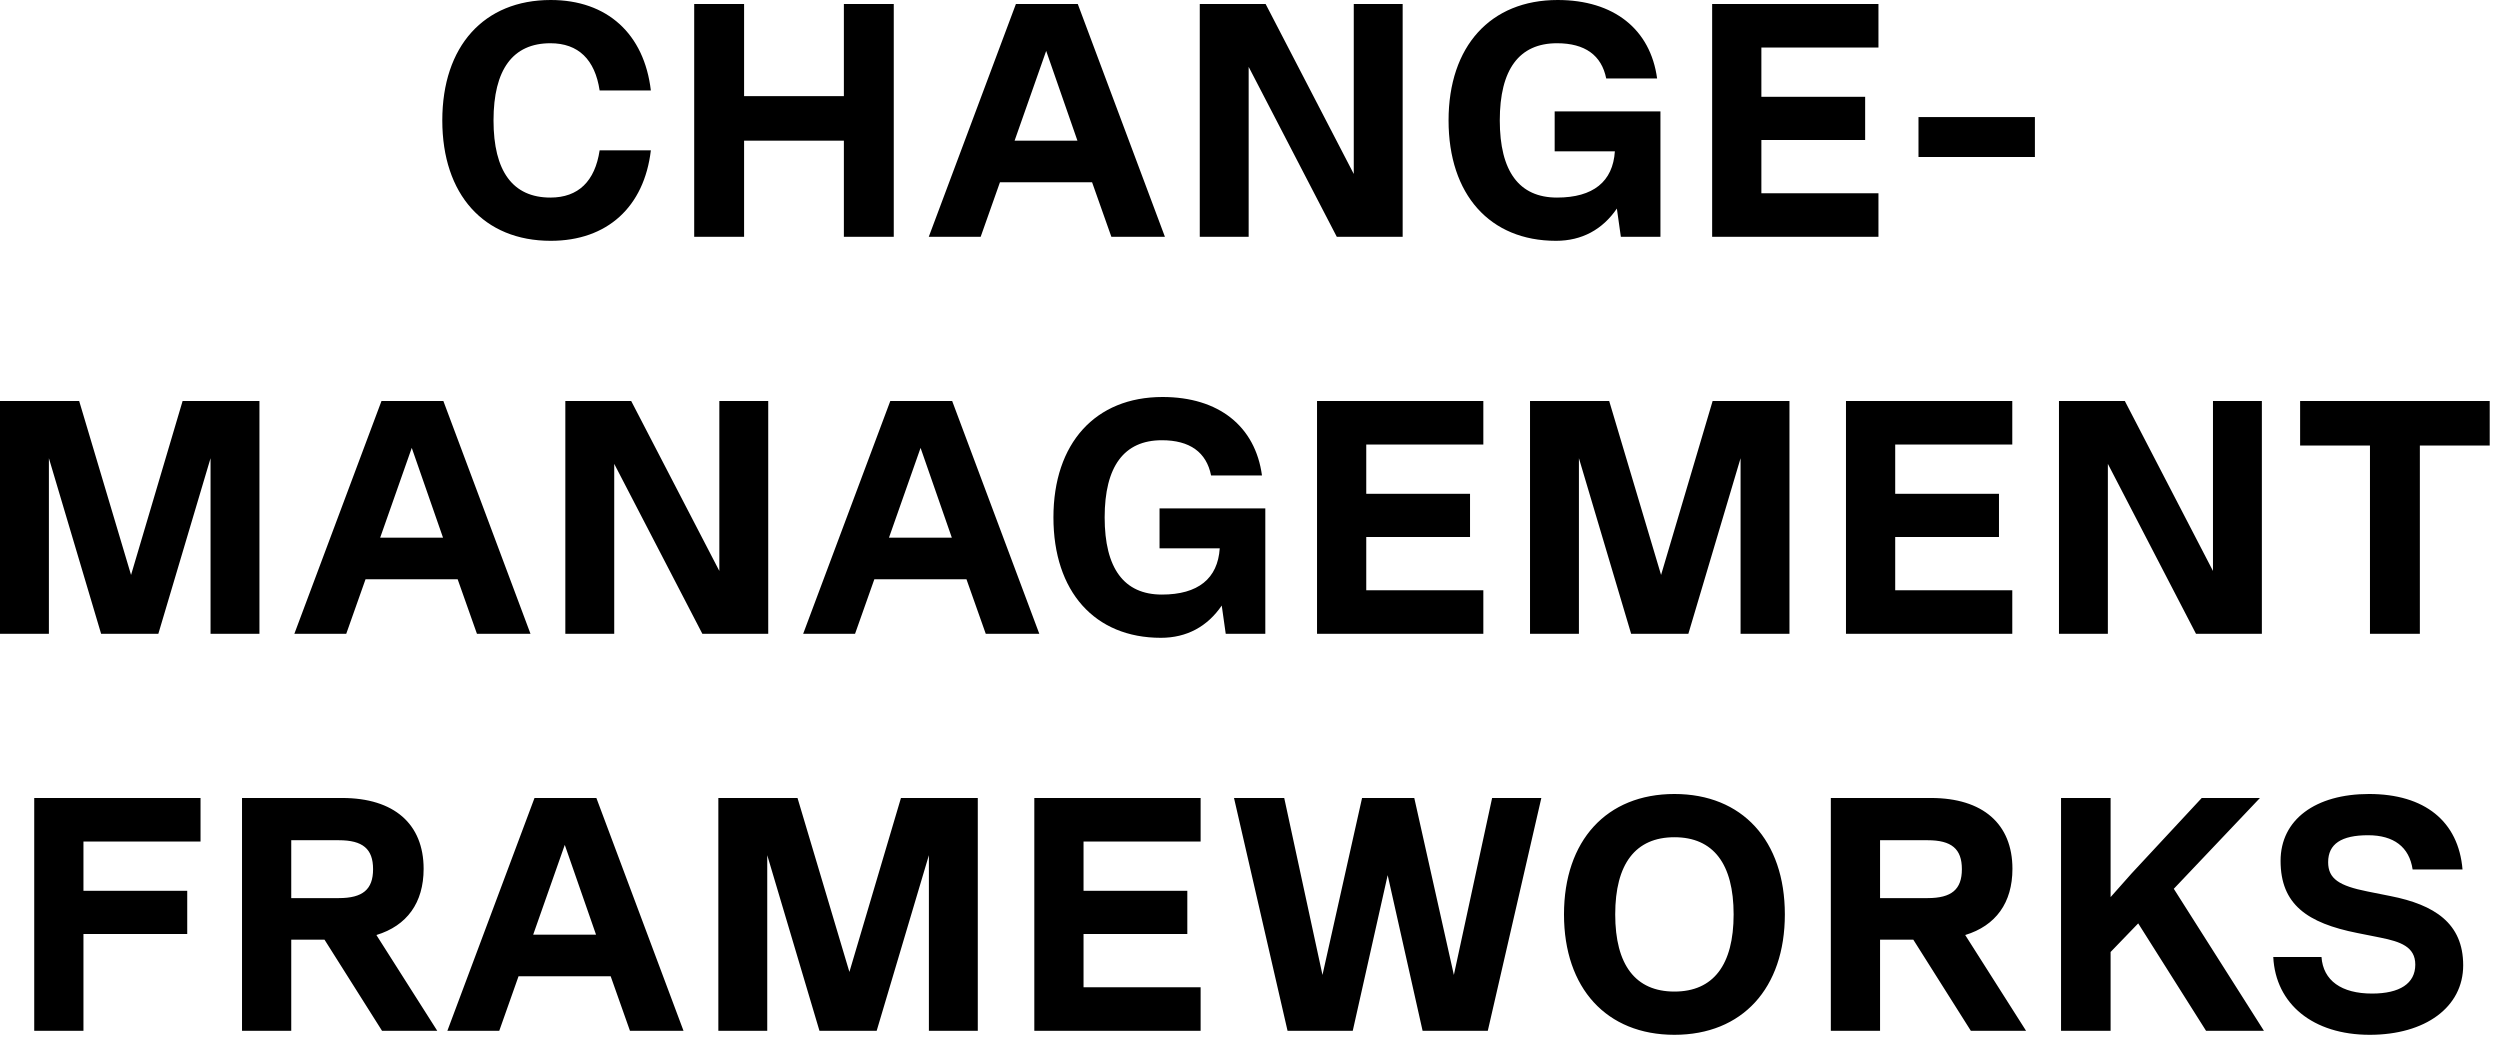 <svg xmlns="http://www.w3.org/2000/svg" width="233" height="97" viewBox="0 0 233 97" fill="none"><path d="M51.328 22.444C45.097 22.444 41.222 18.135 41.222 11.222C41.222 4.309 45.097 2.11e-05 51.328 2.11e-05C56.599 2.11e-05 60.039 3.162 60.66 8.432H55.886C55.452 5.549 53.901 4.03 51.297 4.03C47.794 4.03 45.996 6.479 45.996 11.222C45.996 15.965 47.794 18.414 51.297 18.414C53.901 18.414 55.452 16.895 55.886 14.012H60.66C60.039 19.282 56.599 22.444 51.328 22.444ZM78.649 8.959V0.372H83.299V22.072H78.649V13.113H69.349V22.072H64.699V0.372H69.349V8.959H78.649ZM108.571 22.072H103.58L101.782 16.988H93.195L91.397 22.072H86.561L94.683 0.372H100.449L108.571 22.072ZM97.504 4.743L94.559 13.113H100.418L97.504 4.743ZM126.171 16.213V0.372H130.728V22.072H124.59L116.375 6.231V22.072H111.818V0.372H117.956L126.171 16.213ZM154.753 10.385V22.072H151.064L150.692 19.437C149.359 21.39 147.437 22.444 145.019 22.444C138.85 22.444 135.006 18.135 135.006 11.222C135.006 4.309 138.912 2.11e-05 145.174 2.11e-05C150.413 2.11e-05 153.823 2.728 154.443 7.316H149.7C149.266 5.146 147.716 4.03 145.112 4.03C141.578 4.03 139.78 6.479 139.78 11.222C139.78 15.965 141.578 18.414 145.112 18.414C148.491 18.414 150.32 16.926 150.506 14.105H144.895V10.385H154.753ZM175.072 0.372V4.433H164.16V9.021H173.832V13.051H164.16V18.011H175.072V22.072H159.572V0.372H175.072ZM178.803 14.632V10.912H189.653V14.632H178.803ZM24.18 37.372V59.072H19.623V42.704L14.756 59.072H9.424L4.557 42.704V59.072H-2.10479e-05V37.372H7.378L12.214 53.585L17.019 37.372H24.18ZM49.443 59.072H44.452L42.654 53.988H34.067L32.269 59.072H27.433L35.555 37.372H41.321L49.443 59.072ZM38.376 41.743L35.431 50.113H41.29L38.376 41.743ZM67.042 53.213V37.372H71.599V59.072H65.461L57.246 43.231V59.072H52.689V37.372H58.827L67.042 53.213ZM96.864 59.072H91.873L90.075 53.988H81.488L79.69 59.072H74.854L82.976 37.372H88.742L96.864 59.072ZM85.797 41.743L82.852 50.113H88.711L85.797 41.743ZM117.927 47.385V59.072H114.238L113.866 56.437C112.533 58.39 110.611 59.444 108.193 59.444C102.024 59.444 98.18 55.135 98.18 48.222C98.18 41.309 102.086 37 108.348 37C113.587 37 116.997 39.728 117.617 44.316H112.874C112.44 42.146 110.89 41.03 108.286 41.03C104.752 41.03 102.954 43.479 102.954 48.222C102.954 52.965 104.752 55.414 108.286 55.414C111.665 55.414 113.494 53.926 113.68 51.105H108.069V47.385H117.927ZM138.247 37.372V41.433H127.335V46.021H137.007V50.051H127.335V55.011H138.247V59.072H122.747V37.372H138.247ZM166.778 37.372V59.072H162.221V42.704L157.354 59.072H152.022L147.155 42.704V59.072H142.598V37.372H149.976L154.812 53.585L159.617 37.372H166.778ZM187.545 37.372V41.433H176.633V46.021H186.305V50.051H176.633V55.011H187.545V59.072H172.045V37.372H187.545ZM206.249 53.213V37.372H210.806V59.072H204.668L196.453 43.231V59.072H191.896V37.372H198.034L206.249 53.213ZM232.041 37.372V41.526H225.531V59.072H220.881V41.526H214.371V37.372H232.041ZM18.69 74.372V78.433H7.778V83.021H17.45V87.051H7.778V96.072H3.19V74.372H18.69ZM40.753 96.072H35.607L30.244 87.578H27.144V96.072H22.556V74.372H31.887C36.723 74.372 39.482 76.79 39.482 80.975C39.482 84.137 37.932 86.276 35.08 87.144L40.753 96.072ZM31.577 78.309H27.144V83.703H31.577C33.809 83.703 34.77 82.897 34.77 81.006C34.77 79.115 33.809 78.309 31.577 78.309ZM63.704 96.072H58.713L56.915 90.988H48.328L46.53 96.072H41.694L49.816 74.372H55.582L63.704 96.072ZM52.637 78.743L49.692 87.113H55.551L52.637 78.743ZM91.13 74.372V96.072H86.573V79.704L81.706 96.072H76.374L71.507 79.704V96.072H66.95V74.372H74.328L79.164 90.585L83.969 74.372H91.13ZM111.898 74.372V78.433H100.986V83.021H110.658V87.051H100.986V92.011H111.898V96.072H96.398V74.372H111.898ZM135.5 90.864L139.065 74.372H143.653L138.662 96.072H132.586L129.331 81.564L126.076 96.072H120L115.009 74.372H119.69L123.255 90.864L126.944 74.372H131.811L135.5 90.864ZM156.056 96.444C149.732 96.444 145.764 92.104 145.764 85.222C145.764 78.34 149.732 74 156.056 74C162.38 74 166.348 78.34 166.348 85.222C166.348 92.104 162.38 96.444 156.056 96.444ZM156.056 92.414C159.683 92.414 161.574 89.934 161.574 85.222C161.574 80.51 159.683 78.03 156.056 78.03C152.429 78.03 150.538 80.51 150.538 85.222C150.538 89.934 152.429 92.414 156.056 92.414ZM188.83 96.072H183.684L178.321 87.578H175.221V96.072H170.633V74.372H179.964C184.8 74.372 187.559 76.79 187.559 80.975C187.559 84.137 186.009 86.276 183.157 87.144L188.83 96.072ZM179.654 78.309H175.221V83.703H179.654C181.886 83.703 182.847 82.897 182.847 81.006C182.847 79.115 181.886 78.309 179.654 78.309ZM210.999 96.072H205.605L199.281 86.059L196.708 88.725V96.072H192.089V74.372H196.708V83.61L198.661 81.409L205.202 74.372H210.627L202.598 82.835L210.999 96.072ZM220.858 96.444C215.588 96.444 212.085 93.592 211.868 89.19H216.363C216.518 91.391 218.223 92.6 221.075 92.6C223.648 92.6 225.105 91.67 225.105 89.903C225.105 88.229 223.71 87.764 221.881 87.392L219.711 86.958C215.03 86.028 212.55 84.292 212.55 80.231C212.55 76.387 215.805 74 220.796 74C225.973 74 229.135 76.542 229.507 81.037H224.857C224.547 78.929 223.09 77.844 220.703 77.844C218.223 77.844 216.983 78.65 216.983 80.355C216.983 81.905 218.006 82.556 220.641 83.083L222.811 83.517C226.872 84.323 229.569 86.028 229.569 89.965C229.569 93.871 226.035 96.444 220.858 96.444Z" fill="black"></path></svg>